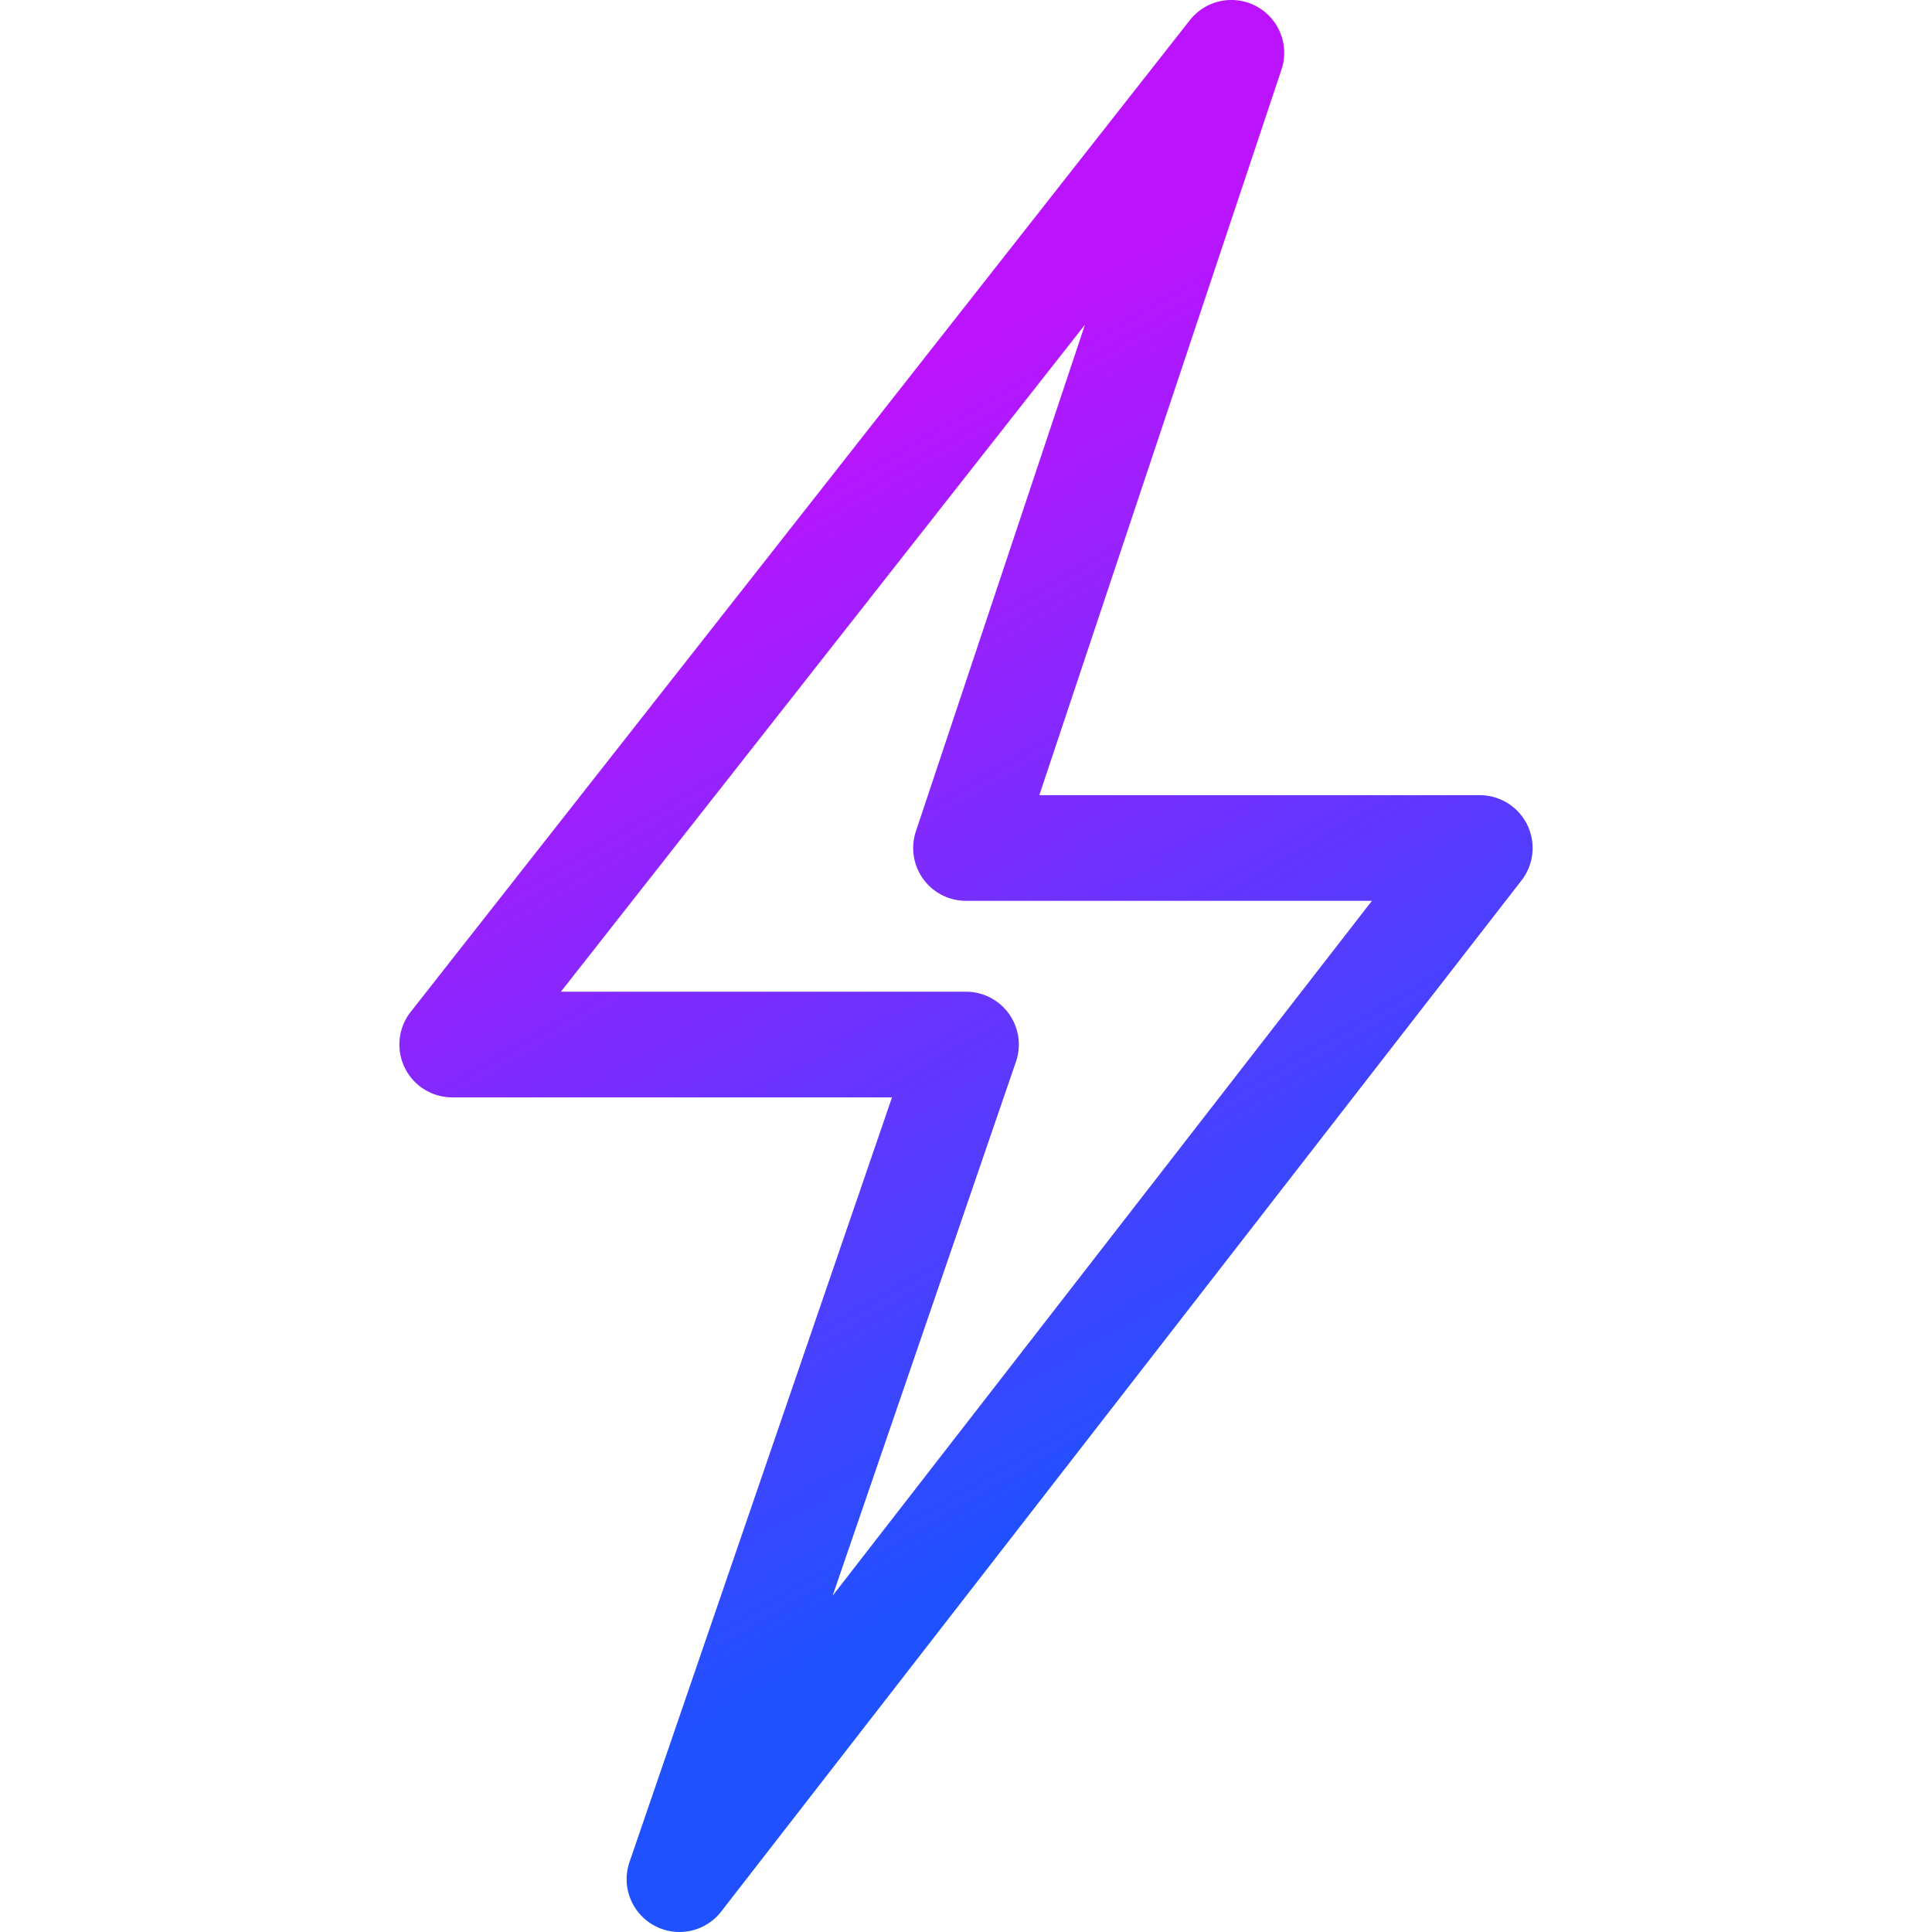 <svg xmlns="http://www.w3.org/2000/svg" version="1.1" xmlns:xlink="http://www.w3.org/1999/xlink" width="512" height="512" x="0" y="0" viewBox="0 0 512 512" style="enable-background:new 0 0 512 512" xml:space="preserve"><g><linearGradient id="a" x1="346.704" x2="159.69" y1="417.959" y2="94.041" gradientUnits="userSpaceOnUse"><stop stop-opacity="1" stop-color="#1f51ff" offset="0.12"></stop><stop stop-opacity="1" stop-color="#bc13fe" offset="0.877"></stop></linearGradient><path fill="url(#a)" d="M404.732 218.574a14 14 0 0 0-12.573-7.842H275.432l64.176-192.3A14 14 0 0 0 315.319 5.35L108.833 268.165a14 14 0 0 0 11.008 22.649h116.551l-69.567 202.64a14 14 0 0 0 24.3 13.13l212.093-273.268a14 14 0 0 0 1.514-14.742zM220.665 422.857l48.577-141.5A14 14 0 0 0 256 262.814H148.645L287.523 86.051 242.721 220.3A14 14 0 0 0 256 238.732h107.571z" opacity="1" data-original="url(#a)"></path></g></svg>